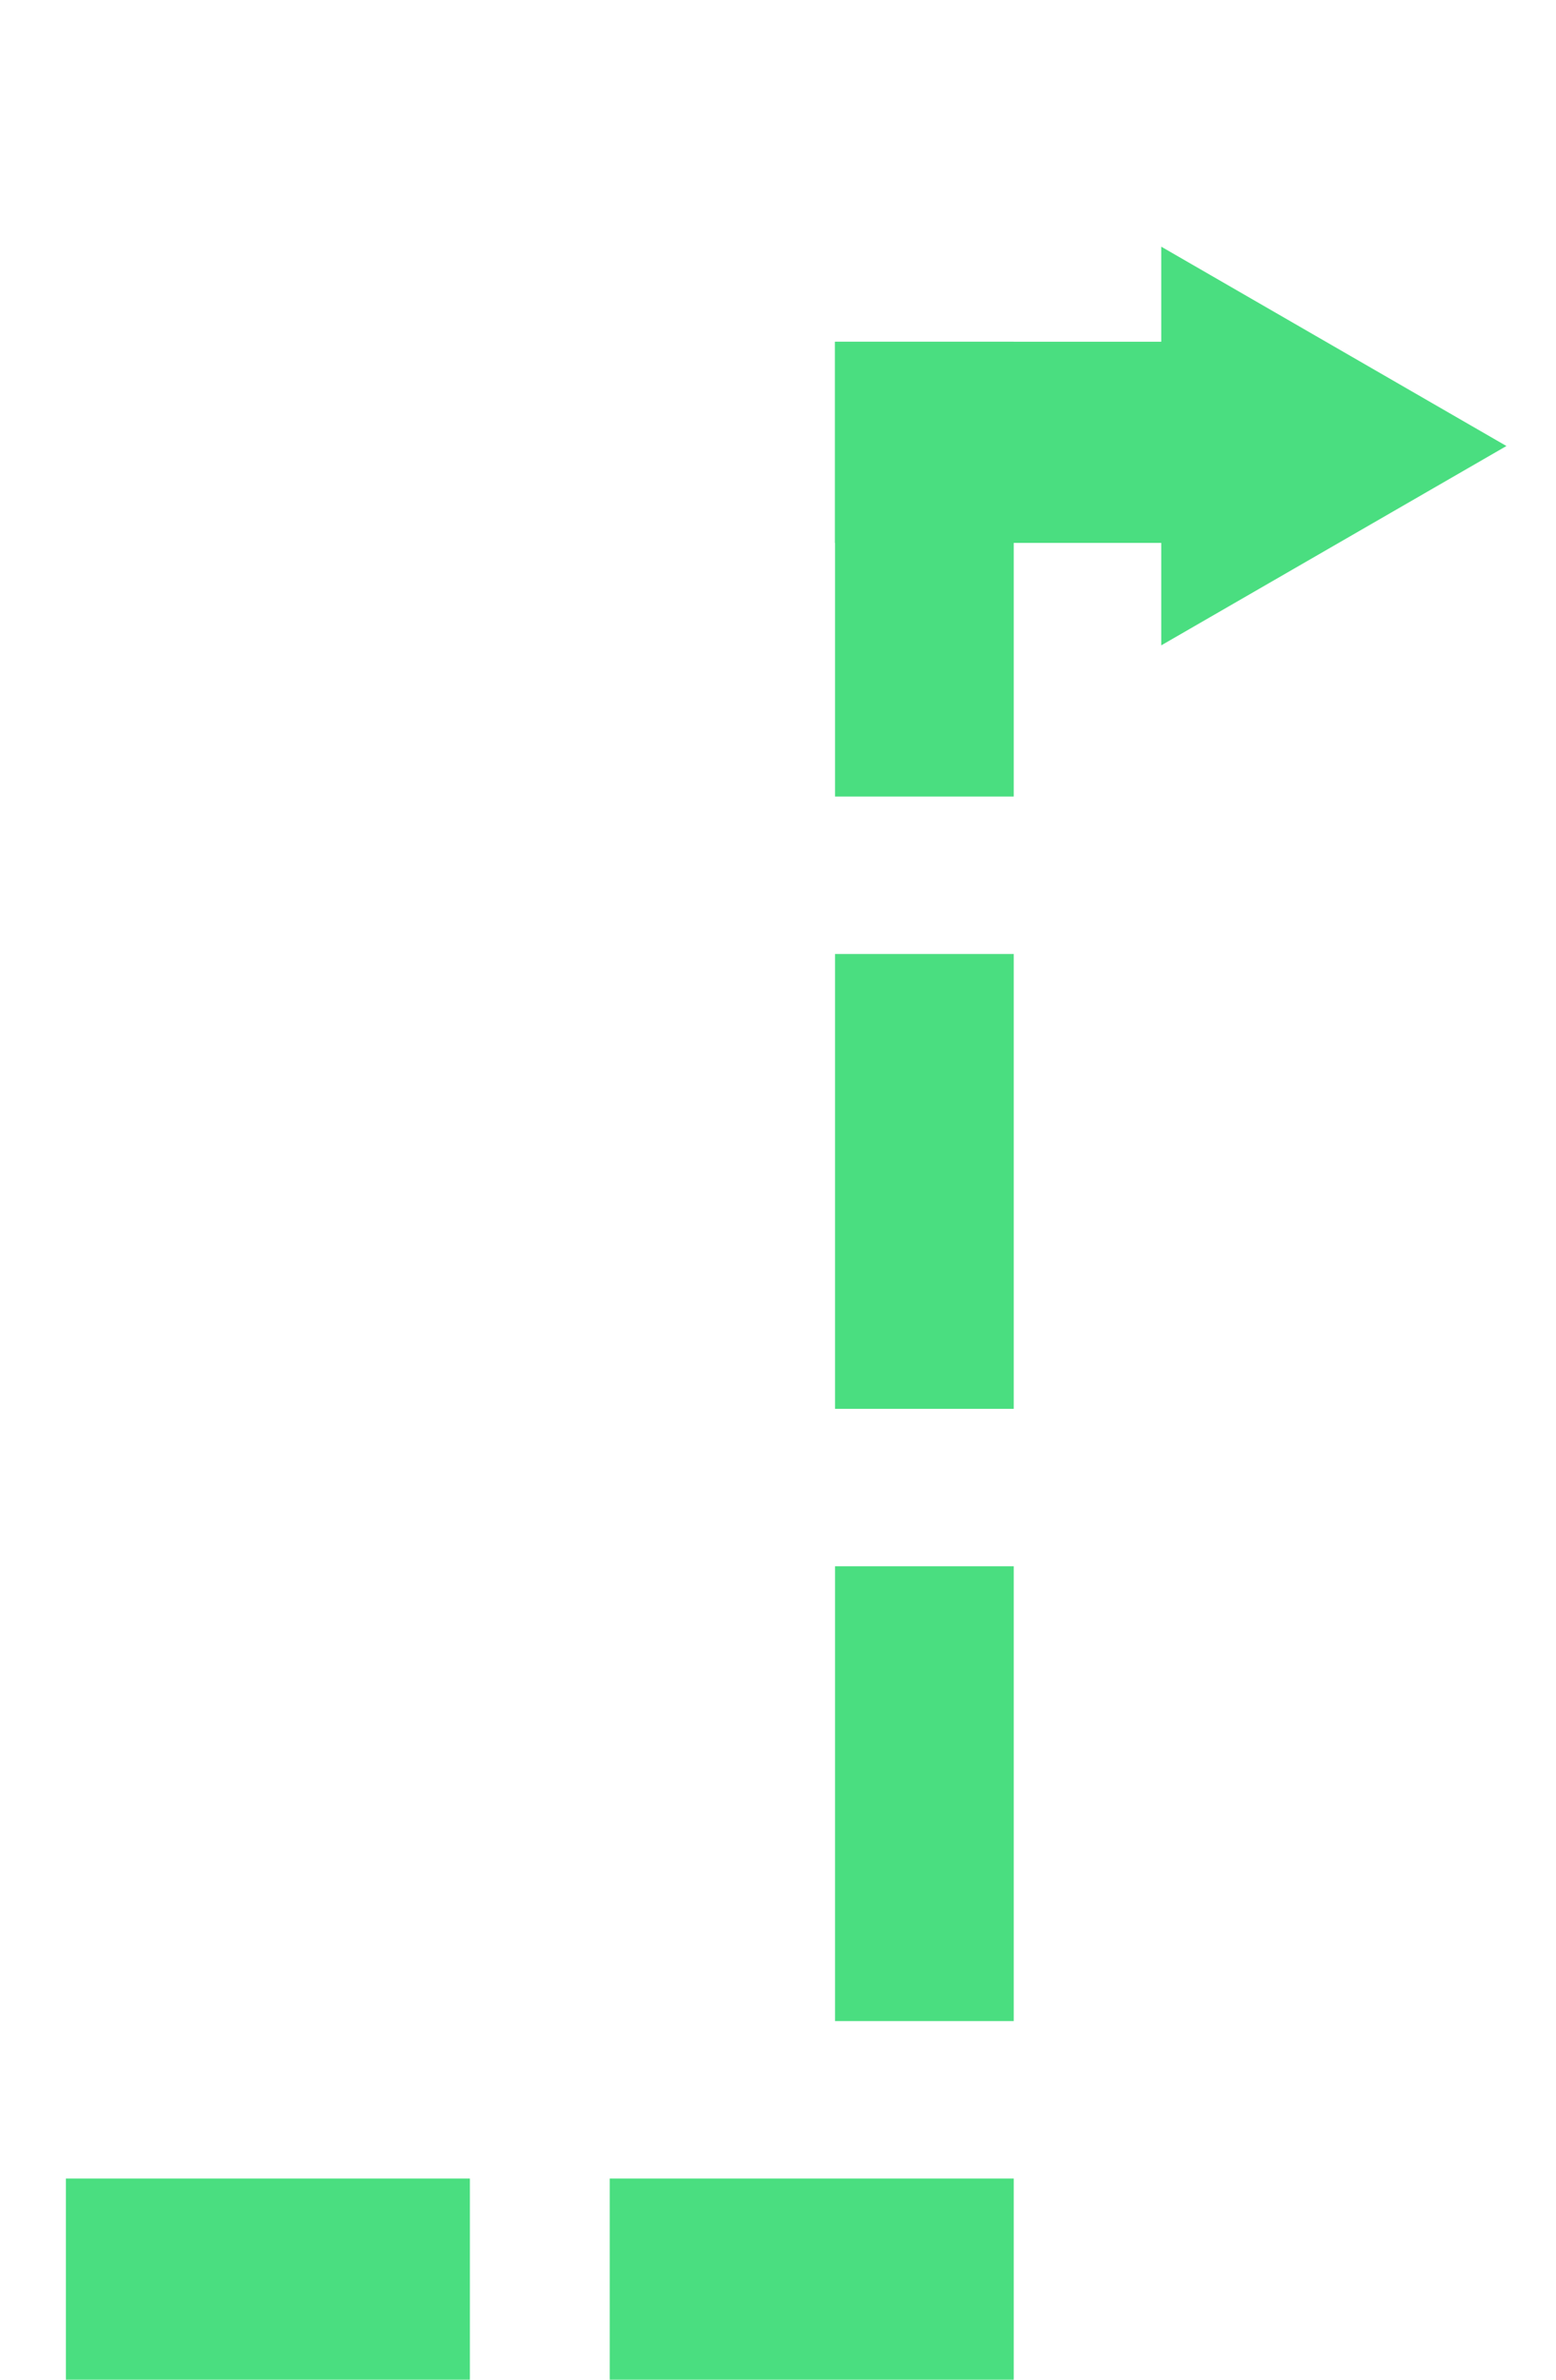 <svg width="879" height="1344" viewBox="0 0 879 1344" fill="none" xmlns="http://www.w3.org/2000/svg">
<g clip-path="url(#clip0_33_39)">
<path d="M572.659 1141.46H471.716V884.588H572.659V1141.46Z" fill="#4ADE80"/>
<rect x="572.659" y="449.876" width="100.944" height="256.876" transform="rotate(-180 572.659 449.876)" fill="#4ADE80"/>
<rect x="471.716" y="306.618" width="113.618" height="228.22" transform="rotate(-90 471.716 306.618)" fill="#4ADE80"/>
<rect x="572.659" y="795.67" width="100.944" height="256.876" transform="rotate(-180 572.659 795.67)" fill="#4ADE80"/>
<rect x="37.219" y="1344" width="113.618" height="228.22" transform="rotate(-90 37.219 1344)" fill="#4ADE80"/>
<rect x="344.439" y="1344" width="113.618" height="228.22" transform="rotate(-90 344.439 1344)" fill="#4ADE80"/>
<path d="M851 251.9L656 139.317V364.483L851 251.9Z" fill="#4ADE80"/>
</g>
<defs>
<clipPath id="clip0_33_39">
<rect width="1344" height="879" fill="white" transform="matrix(0 -1 1 0 0 1344)"/>
</clipPath>
</defs>
</svg>
